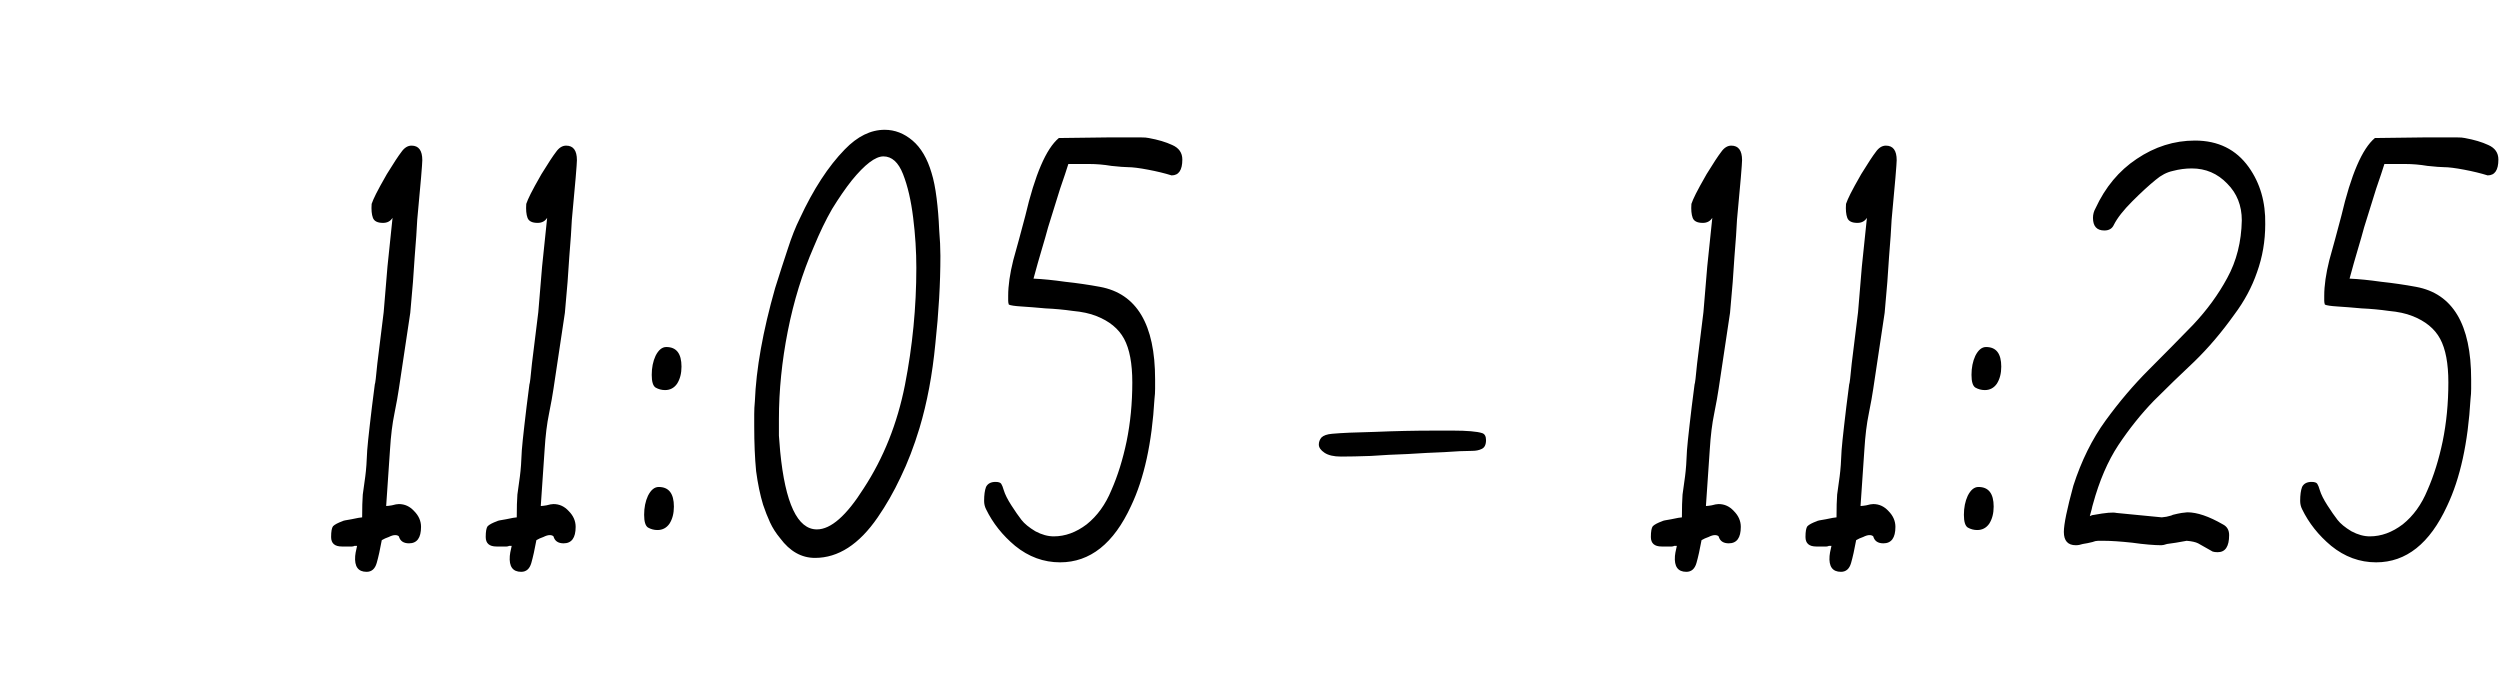 <?xml version="1.0" encoding="UTF-8"?> <svg xmlns="http://www.w3.org/2000/svg" width="361" height="100" viewBox="0 0 361 100" fill="none"><path d="M52.934 82.572C51.714 82.572 51.166 81.81 51.288 80.286C51.288 80.103 51.379 79.616 51.562 78.823C51.501 78.823 51.379 78.823 51.196 78.823C51.074 78.884 50.952 78.915 50.83 78.915H49.367C48.331 78.915 47.813 78.457 47.813 77.543C47.813 76.75 47.904 76.232 48.087 75.988C48.331 75.744 48.788 75.501 49.459 75.257C49.52 75.196 49.946 75.104 50.739 74.982C51.592 74.799 52.111 74.708 52.294 74.708C52.294 73.306 52.324 72.208 52.385 71.416C52.507 70.562 52.629 69.678 52.751 68.764C52.873 67.849 52.964 66.6 53.025 65.014C53.086 64.222 53.208 63.033 53.391 61.448C53.574 59.802 53.818 57.821 54.122 55.504C54.183 55.443 54.305 54.437 54.488 52.486C54.732 50.535 55.037 48.066 55.403 45.079C55.586 42.945 55.769 40.751 55.951 38.495C56.195 36.178 56.439 33.831 56.683 31.454C56.378 31.941 55.921 32.185 55.311 32.185C54.519 32.185 54.031 31.941 53.848 31.454C53.665 30.966 53.604 30.295 53.665 29.442C53.787 29.076 54.001 28.588 54.305 27.979C54.61 27.369 55.128 26.424 55.86 25.144C56.835 23.559 57.536 22.492 57.963 21.943C58.39 21.333 58.878 21.029 59.426 21.029C60.463 21.029 60.981 21.73 60.981 23.132C60.981 23.376 60.92 24.229 60.798 25.692C60.676 27.095 60.493 29.106 60.249 31.728C60.188 33.069 60.066 34.837 59.884 37.032C59.762 39.227 59.548 41.94 59.243 45.171L57.597 56.144C57.475 56.998 57.262 58.187 56.957 59.711C56.653 61.174 56.439 62.911 56.317 64.923L55.769 72.97C55.769 72.97 55.769 73.001 55.769 73.062C55.769 73.062 55.799 73.062 55.86 73.062C55.982 73.062 56.226 73.031 56.592 72.97C57.018 72.849 57.354 72.787 57.597 72.787C58.451 72.787 59.182 73.123 59.792 73.793C60.463 74.464 60.798 75.226 60.798 76.08C60.798 77.665 60.219 78.457 59.061 78.457C58.268 78.457 57.78 78.122 57.597 77.451C57.475 77.329 57.293 77.268 57.049 77.268C56.805 77.268 56.5 77.36 56.134 77.543C55.769 77.665 55.433 77.817 55.128 78C54.885 79.341 54.641 80.439 54.397 81.292C54.153 82.146 53.665 82.572 52.934 82.572ZM75.26 82.572C74.04 82.572 73.492 81.81 73.614 80.286C73.614 80.103 73.705 79.616 73.888 78.823C73.827 78.823 73.705 78.823 73.522 78.823C73.4 78.884 73.278 78.915 73.156 78.915H71.693C70.657 78.915 70.138 78.457 70.138 77.543C70.138 76.75 70.23 76.232 70.413 75.988C70.657 75.744 71.114 75.501 71.784 75.257C71.846 75.196 72.272 75.104 73.065 74.982C73.918 74.799 74.436 74.708 74.619 74.708C74.619 73.306 74.65 72.208 74.711 71.416C74.833 70.562 74.955 69.678 75.077 68.764C75.199 67.849 75.29 66.6 75.351 65.014C75.412 64.222 75.534 63.033 75.717 61.448C75.9 59.802 76.144 57.821 76.448 55.504C76.509 55.443 76.631 54.437 76.814 52.486C77.058 50.535 77.363 48.066 77.729 45.079C77.912 42.945 78.094 40.751 78.277 38.495C78.521 36.178 78.765 33.831 79.009 31.454C78.704 31.941 78.247 32.185 77.637 32.185C76.845 32.185 76.357 31.941 76.174 31.454C75.991 30.966 75.93 30.295 75.991 29.442C76.113 29.076 76.326 28.588 76.631 27.979C76.936 27.369 77.454 26.424 78.186 25.144C79.161 23.559 79.862 22.492 80.289 21.943C80.716 21.333 81.204 21.029 81.752 21.029C82.789 21.029 83.307 21.73 83.307 23.132C83.307 23.376 83.246 24.229 83.124 25.692C83.002 27.095 82.819 29.106 82.575 31.728C82.514 33.069 82.392 34.837 82.21 37.032C82.088 39.227 81.874 41.94 81.569 45.171L79.923 56.144C79.801 56.998 79.588 58.187 79.283 59.711C78.978 61.174 78.765 62.911 78.643 64.923L78.094 72.97C78.094 72.97 78.094 73.001 78.094 73.062C78.094 73.062 78.125 73.062 78.186 73.062C78.308 73.062 78.552 73.031 78.917 72.97C79.344 72.849 79.68 72.787 79.923 72.787C80.777 72.787 81.508 73.123 82.118 73.793C82.789 74.464 83.124 75.226 83.124 76.08C83.124 77.665 82.545 78.457 81.386 78.457C80.594 78.457 80.106 78.122 79.923 77.451C79.801 77.329 79.618 77.268 79.375 77.268C79.131 77.268 78.826 77.36 78.46 77.543C78.094 77.665 77.759 77.817 77.454 78C77.21 79.341 76.966 80.439 76.723 81.292C76.479 82.146 75.991 82.572 75.26 82.572ZM96.031 56.327C95.543 56.327 95.086 56.205 94.659 55.961C94.293 55.718 94.11 55.108 94.11 54.132C94.11 53.096 94.293 52.181 94.659 51.389C95.086 50.535 95.604 50.109 96.214 50.109C97.677 50.109 98.408 51.054 98.408 52.944C98.408 53.919 98.195 54.742 97.768 55.413C97.342 56.022 96.762 56.327 96.031 56.327ZM94.933 76.537C94.446 76.537 93.989 76.415 93.562 76.171C93.196 75.927 93.013 75.318 93.013 74.342C93.013 73.306 93.196 72.391 93.562 71.599C93.989 70.745 94.507 70.319 95.116 70.319C96.579 70.319 97.311 71.263 97.311 73.153C97.311 74.129 97.098 74.952 96.671 75.622C96.244 76.232 95.665 76.537 94.933 76.537ZM117.688 80.561C115.737 80.561 114.061 79.616 112.658 77.726C112.049 76.994 111.561 76.232 111.195 75.439C110.829 74.647 110.494 73.793 110.189 72.879C109.763 71.477 109.427 69.861 109.183 68.032C109.001 66.142 108.909 63.978 108.909 61.54C108.909 60.991 108.909 60.412 108.909 59.802C108.909 59.192 108.94 58.583 109.001 57.973C109.183 53.279 110.159 47.822 111.927 41.604C112.597 39.47 113.207 37.581 113.756 35.934C114.304 34.227 114.884 32.764 115.493 31.545C117.444 27.338 119.608 24.016 121.986 21.577C123.815 19.687 125.735 18.742 127.747 18.742C129.21 18.742 130.552 19.261 131.771 20.297C132.99 21.333 133.905 22.888 134.514 24.961C134.819 25.936 135.063 27.156 135.246 28.619C135.429 30.082 135.551 31.576 135.612 33.1C135.734 34.563 135.794 35.843 135.794 36.94C135.794 40.903 135.551 45.14 135.063 49.651C134.636 54.102 133.874 58.156 132.777 61.814C131.984 64.435 131.07 66.813 130.033 68.947C129.058 71.02 127.961 72.94 126.741 74.708C124.059 78.61 121.041 80.561 117.688 80.561ZM117.962 76.445C119.974 76.445 122.23 74.464 124.729 70.501C127.595 66.112 129.576 61.143 130.673 55.596C131.771 49.987 132.319 44.348 132.319 38.678C132.319 36.3 132.167 33.892 131.862 31.454C131.557 28.954 131.07 26.851 130.399 25.144C129.729 23.437 128.784 22.583 127.564 22.583C126.406 22.583 124.882 23.741 122.992 26.058C122.077 27.216 121.132 28.588 120.157 30.173C119.243 31.758 118.359 33.587 117.505 35.66C115.859 39.44 114.609 43.494 113.756 47.822C112.902 52.151 112.476 56.388 112.476 60.534C112.476 61.326 112.476 62.119 112.476 62.911C112.536 63.643 112.597 64.405 112.658 65.197C113.39 72.696 115.158 76.445 117.962 76.445ZM153.08 81.201C150.702 81.201 148.538 80.408 146.587 78.823C144.758 77.299 143.356 75.531 142.381 73.519C142.198 73.153 142.106 72.757 142.106 72.33C142.106 71.477 142.198 70.806 142.381 70.319C142.625 69.831 143.082 69.587 143.752 69.587C144.179 69.587 144.454 69.678 144.576 69.861C144.697 70.044 144.819 70.349 144.941 70.776C145.124 71.385 145.49 72.117 146.039 72.97C146.587 73.824 147.075 74.525 147.502 75.074C147.929 75.622 148.599 76.171 149.514 76.72C150.428 77.207 151.312 77.451 152.166 77.451C153.812 77.451 155.397 76.872 156.921 75.714C158.445 74.495 159.634 72.849 160.487 70.776C161.402 68.703 162.133 66.356 162.682 63.734C163.231 61.052 163.505 58.217 163.505 55.23C163.505 52.486 163.109 50.383 162.316 48.92C161.524 47.457 160.182 46.359 158.293 45.628C157.378 45.262 156.25 45.018 154.909 44.896C153.629 44.713 152.318 44.591 150.977 44.531C149.636 44.408 148.477 44.317 147.502 44.256C146.526 44.195 145.917 44.104 145.673 43.982C145.612 43.799 145.581 43.616 145.581 43.433C145.581 43.189 145.581 42.945 145.581 42.702C145.581 41.238 145.825 39.531 146.313 37.581C146.862 35.63 147.441 33.496 148.05 31.179C149.453 25.205 151.068 21.455 152.897 19.931L160.213 19.84H163.231C163.718 19.84 164.206 19.84 164.694 19.84C165.243 19.84 165.639 19.87 165.883 19.931C167.224 20.175 168.352 20.51 169.266 20.937C170.242 21.364 170.729 22.065 170.729 23.04C170.729 24.565 170.211 25.327 169.175 25.327C168.199 25.022 167.071 24.747 165.791 24.504C164.511 24.26 163.535 24.138 162.865 24.138C162.438 24.138 161.646 24.077 160.487 23.955C159.39 23.772 158.323 23.681 157.287 23.681H154.269C154.025 24.473 153.629 25.662 153.08 27.247C152.592 28.771 152.013 30.631 151.343 32.825C151.099 33.74 150.794 34.807 150.428 36.026C150.062 37.245 149.666 38.647 149.239 40.233C150.581 40.293 152.105 40.446 153.812 40.69C155.519 40.873 157.195 41.116 158.841 41.421C164.145 42.397 166.797 46.847 166.797 54.773C166.797 55.199 166.797 55.657 166.797 56.144C166.797 56.632 166.767 57.12 166.706 57.607C166.34 63.948 165.212 69.099 163.322 73.062C160.823 78.488 157.409 81.201 153.08 81.201ZM193.64 65.929C192.603 65.929 191.811 65.746 191.262 65.38C190.713 65.014 190.439 64.618 190.439 64.192C190.439 63.826 190.561 63.49 190.805 63.186C191.11 62.881 191.628 62.698 192.359 62.637C193.701 62.515 195.773 62.424 198.578 62.363C201.443 62.241 204.278 62.18 207.082 62.18C208.058 62.18 209.003 62.18 209.917 62.18C210.832 62.18 211.655 62.21 212.386 62.271C213.118 62.332 213.666 62.424 214.032 62.545C214.398 62.667 214.581 63.003 214.581 63.551C214.581 64.222 214.368 64.649 213.941 64.832C213.575 65.014 213.118 65.106 212.569 65.106C211.533 65.106 210.191 65.167 208.545 65.289C206.899 65.35 205.131 65.441 203.242 65.563C201.413 65.624 199.645 65.716 197.938 65.838C196.231 65.898 194.798 65.929 193.64 65.929ZM243.507 82.572C242.288 82.572 241.739 81.81 241.861 80.286C241.861 80.103 241.953 79.616 242.136 78.823C242.075 78.823 241.953 78.823 241.77 78.823C241.648 78.884 241.526 78.915 241.404 78.915H239.941C238.905 78.915 238.386 78.457 238.386 77.543C238.386 76.75 238.478 76.232 238.661 75.988C238.905 75.744 239.362 75.501 240.032 75.257C240.093 75.196 240.52 75.104 241.313 74.982C242.166 74.799 242.684 74.708 242.867 74.708C242.867 73.306 242.898 72.208 242.959 71.416C243.081 70.562 243.203 69.678 243.325 68.764C243.446 67.849 243.538 66.6 243.599 65.014C243.66 64.222 243.782 63.033 243.965 61.448C244.148 59.802 244.391 57.821 244.696 55.504C244.757 55.443 244.879 54.437 245.062 52.486C245.306 50.535 245.611 48.066 245.976 45.079C246.159 42.945 246.342 40.751 246.525 38.495C246.769 36.178 247.013 33.831 247.257 31.454C246.952 31.941 246.495 32.185 245.885 32.185C245.093 32.185 244.605 31.941 244.422 31.454C244.239 30.966 244.178 30.295 244.239 29.442C244.361 29.076 244.574 28.588 244.879 27.979C245.184 27.369 245.702 26.424 246.434 25.144C247.409 23.559 248.11 22.492 248.537 21.943C248.964 21.333 249.451 21.029 250 21.029C251.037 21.029 251.555 21.73 251.555 23.132C251.555 23.376 251.494 24.229 251.372 25.692C251.25 27.095 251.067 29.106 250.823 31.728C250.762 33.069 250.64 34.837 250.457 37.032C250.335 39.227 250.122 41.94 249.817 45.171L248.171 56.144C248.049 56.998 247.836 58.187 247.531 59.711C247.226 61.174 247.013 62.911 246.891 64.923L246.342 72.97C246.342 72.97 246.342 73.001 246.342 73.062C246.342 73.062 246.373 73.062 246.434 73.062C246.556 73.062 246.8 73.031 247.165 72.97C247.592 72.849 247.927 72.787 248.171 72.787C249.025 72.787 249.756 73.123 250.366 73.793C251.037 74.464 251.372 75.226 251.372 76.08C251.372 77.665 250.793 78.457 249.634 78.457C248.842 78.457 248.354 78.122 248.171 77.451C248.049 77.329 247.866 77.268 247.623 77.268C247.379 77.268 247.074 77.36 246.708 77.543C246.342 77.665 246.007 77.817 245.702 78C245.458 79.341 245.214 80.439 244.971 81.292C244.727 82.146 244.239 82.572 243.507 82.572ZM265.833 82.572C264.614 82.572 264.065 81.81 264.187 80.286C264.187 80.103 264.279 79.616 264.462 78.823C264.401 78.823 264.279 78.823 264.096 78.823C263.974 78.884 263.852 78.915 263.73 78.915H262.267C261.23 78.915 260.712 78.457 260.712 77.543C260.712 76.75 260.804 76.232 260.987 75.988C261.23 75.744 261.688 75.501 262.358 75.257C262.419 75.196 262.846 75.104 263.639 74.982C264.492 74.799 265.01 74.708 265.193 74.708C265.193 73.306 265.224 72.208 265.285 71.416C265.407 70.562 265.528 69.678 265.65 68.764C265.772 67.849 265.864 66.6 265.925 65.014C265.986 64.222 266.108 63.033 266.291 61.448C266.473 59.802 266.717 57.821 267.022 55.504C267.083 55.443 267.205 54.437 267.388 52.486C267.632 50.535 267.937 48.066 268.302 45.079C268.485 42.945 268.668 40.751 268.851 38.495C269.095 36.178 269.339 33.831 269.583 31.454C269.278 31.941 268.821 32.185 268.211 32.185C267.418 32.185 266.931 31.941 266.748 31.454C266.565 30.966 266.504 30.295 266.565 29.442C266.687 29.076 266.9 28.588 267.205 27.979C267.51 27.369 268.028 26.424 268.76 25.144C269.735 23.559 270.436 22.492 270.863 21.943C271.29 21.333 271.777 21.029 272.326 21.029C273.362 21.029 273.881 21.73 273.881 23.132C273.881 23.376 273.82 24.229 273.698 25.692C273.576 27.095 273.393 29.106 273.149 31.728C273.088 33.069 272.966 34.837 272.783 37.032C272.661 39.227 272.448 41.94 272.143 45.171L270.497 56.144C270.375 56.998 270.162 58.187 269.857 59.711C269.552 61.174 269.339 62.911 269.217 64.923L268.668 72.97C268.668 72.97 268.668 73.001 268.668 73.062C268.668 73.062 268.699 73.062 268.76 73.062C268.882 73.062 269.125 73.031 269.491 72.97C269.918 72.849 270.253 72.787 270.497 72.787C271.351 72.787 272.082 73.123 272.692 73.793C273.362 74.464 273.698 75.226 273.698 76.08C273.698 77.665 273.119 78.457 271.96 78.457C271.168 78.457 270.68 78.122 270.497 77.451C270.375 77.329 270.192 77.268 269.948 77.268C269.705 77.268 269.4 77.36 269.034 77.543C268.668 77.665 268.333 77.817 268.028 78C267.784 79.341 267.54 80.439 267.296 81.292C267.053 82.146 266.565 82.572 265.833 82.572ZM286.605 56.327C286.117 56.327 285.66 56.205 285.233 55.961C284.867 55.718 284.684 55.108 284.684 54.132C284.684 53.096 284.867 52.181 285.233 51.389C285.66 50.535 286.178 50.109 286.787 50.109C288.251 50.109 288.982 51.054 288.982 52.944C288.982 53.919 288.769 54.742 288.342 55.413C287.915 56.022 287.336 56.327 286.605 56.327ZM285.507 76.537C285.02 76.537 284.562 76.415 284.136 76.171C283.77 75.927 283.587 75.318 283.587 74.342C283.587 73.306 283.77 72.391 284.136 71.599C284.562 70.745 285.08 70.319 285.69 70.319C287.153 70.319 287.885 71.263 287.885 73.153C287.885 74.129 287.671 74.952 287.245 75.622C286.818 76.232 286.239 76.537 285.507 76.537ZM320.241 79.737C319.937 79.737 319.693 79.707 319.51 79.646L317.406 78.457C317.041 78.274 316.492 78.152 315.76 78.091L314.206 78.366C313.779 78.427 313.352 78.488 312.926 78.549C312.56 78.671 312.285 78.732 312.103 78.732C311.615 78.732 311.005 78.701 310.274 78.64C309.542 78.579 308.75 78.488 307.896 78.366C306.189 78.183 304.817 78.091 303.781 78.091C303.537 78.091 303.263 78.091 302.958 78.091C302.714 78.091 302.44 78.152 302.135 78.274C301.647 78.396 301.19 78.488 300.763 78.549C300.397 78.671 300.062 78.732 299.757 78.732C298.599 78.732 298.02 78.091 298.02 76.811C298.02 75.714 298.477 73.489 299.391 70.136C300.55 66.539 302.104 63.399 304.055 60.717C306.006 58.034 308.079 55.596 310.274 53.401C312.529 51.145 314.663 48.981 316.675 46.908C318.687 44.774 320.333 42.519 321.613 40.141C322.954 37.702 323.655 34.928 323.716 31.819C323.716 29.686 323.015 27.918 321.613 26.515C320.211 25.052 318.504 24.321 316.492 24.321C315.578 24.321 314.663 24.443 313.749 24.686C312.895 24.869 312.072 25.296 311.28 25.967C310.304 26.759 309.176 27.796 307.896 29.076C306.616 30.356 305.732 31.484 305.244 32.459C305 33.008 304.543 33.282 303.872 33.282C302.775 33.282 302.226 32.673 302.226 31.454C302.226 30.966 302.348 30.509 302.592 30.082C303.994 27.034 305.976 24.656 308.536 22.949C311.158 21.181 313.962 20.297 316.949 20.297C320.302 20.297 322.893 21.577 324.722 24.138C326.368 26.454 327.161 29.198 327.1 32.368C327.1 34.807 326.704 37.123 325.911 39.318C325.179 41.452 324.082 43.494 322.619 45.445C320.79 48.005 318.87 50.261 316.858 52.212C314.846 54.102 312.895 55.992 311.005 57.882C309.176 59.772 307.469 61.905 305.884 64.283C304.36 66.6 303.141 69.434 302.226 72.787C302.165 72.97 302.104 73.214 302.043 73.519C301.982 73.763 301.891 74.098 301.769 74.525C302.013 74.403 302.226 74.342 302.409 74.342C304.055 74.037 305.122 73.946 305.61 74.068L312.194 74.708C312.133 74.708 312.346 74.677 312.834 74.617C313.383 74.495 313.688 74.403 313.749 74.342C314.236 74.22 314.663 74.129 315.029 74.068C315.456 74.007 315.73 73.976 315.852 73.976C317.254 73.976 318.961 74.555 320.973 75.714C321.583 76.019 321.887 76.537 321.887 77.268C321.887 78.915 321.339 79.737 320.241 79.737ZM343.118 81.201C340.74 81.201 338.576 80.408 336.625 78.823C334.796 77.299 333.394 75.531 332.419 73.519C332.236 73.153 332.144 72.757 332.144 72.33C332.144 71.477 332.236 70.806 332.419 70.319C332.663 69.831 333.12 69.587 333.79 69.587C334.217 69.587 334.492 69.678 334.614 69.861C334.735 70.044 334.857 70.349 334.979 70.776C335.162 71.385 335.528 72.117 336.077 72.97C336.625 73.824 337.113 74.525 337.54 75.074C337.967 75.622 338.637 76.171 339.552 76.72C340.466 77.207 341.35 77.451 342.204 77.451C343.85 77.451 345.435 76.872 346.959 75.714C348.483 74.495 349.672 72.849 350.525 70.776C351.44 68.703 352.171 66.356 352.72 63.734C353.269 61.052 353.543 58.217 353.543 55.23C353.543 52.486 353.147 50.383 352.354 48.92C351.562 47.457 350.22 46.359 348.331 45.628C347.416 45.262 346.288 45.018 344.947 44.896C343.667 44.713 342.356 44.591 341.015 44.531C339.674 44.408 338.515 44.317 337.54 44.256C336.564 44.195 335.955 44.104 335.711 43.982C335.65 43.799 335.619 43.616 335.619 43.433C335.619 43.189 335.619 42.945 335.619 42.702C335.619 41.238 335.863 39.531 336.351 37.581C336.9 35.63 337.479 33.496 338.088 31.179C339.491 25.205 341.106 21.455 342.935 19.931L350.251 19.84H353.269C353.756 19.84 354.244 19.84 354.732 19.84C355.28 19.84 355.677 19.87 355.921 19.931C357.262 20.175 358.39 20.51 359.304 20.937C360.28 21.364 360.767 22.065 360.767 23.04C360.767 24.565 360.249 25.327 359.213 25.327C358.237 25.022 357.109 24.747 355.829 24.504C354.549 24.26 353.573 24.138 352.903 24.138C352.476 24.138 351.684 24.077 350.525 23.955C349.428 23.772 348.361 23.681 347.325 23.681H344.307C344.063 24.473 343.667 25.662 343.118 27.247C342.63 28.771 342.051 30.631 341.381 32.825C341.137 33.74 340.832 34.807 340.466 36.026C340.1 37.245 339.704 38.647 339.277 40.233C340.619 40.293 342.143 40.446 343.85 40.69C345.557 40.873 347.233 41.116 348.879 41.421C354.183 42.397 356.835 46.847 356.835 54.773C356.835 55.199 356.835 55.657 356.835 56.144C356.835 56.632 356.805 57.12 356.744 57.607C356.378 63.948 355.25 69.099 353.36 73.062C350.861 78.488 347.447 81.201 343.118 81.201Z" fill="black"></path></svg> 